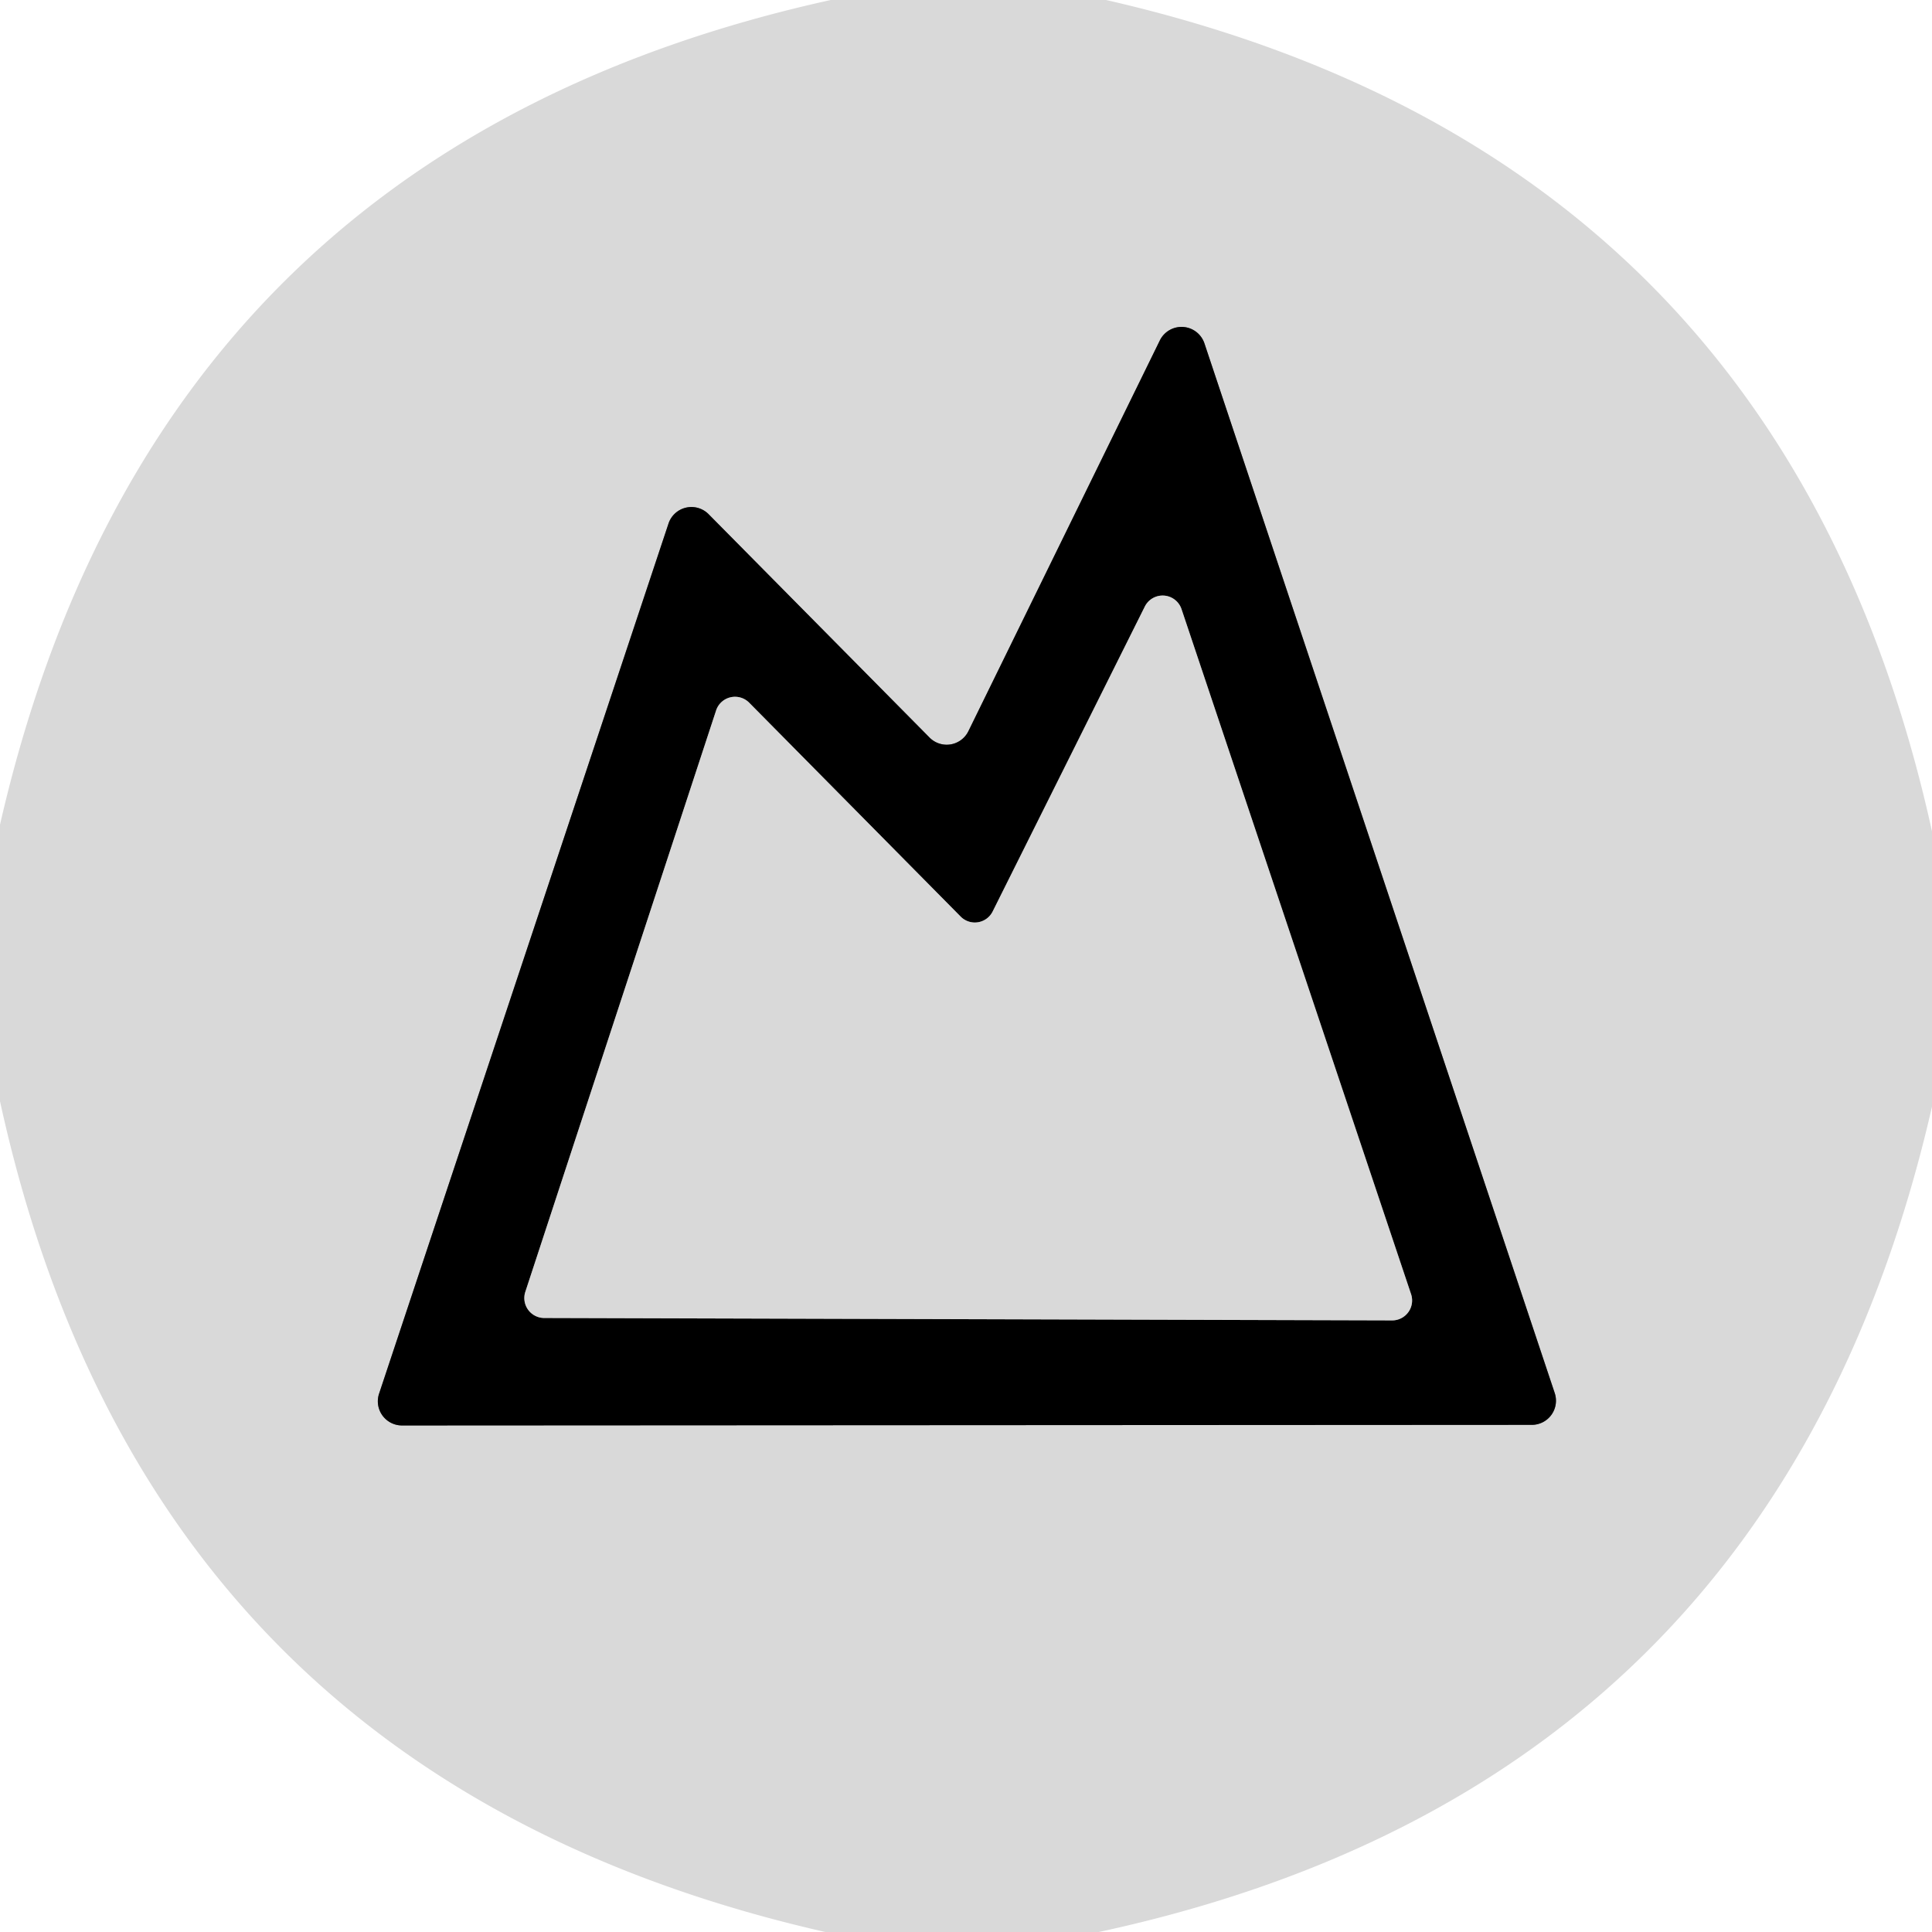<?xml version="1.0" encoding="UTF-8" standalone="no"?>
<!DOCTYPE svg PUBLIC "-//W3C//DTD SVG 1.1//EN" "http://www.w3.org/Graphics/SVG/1.1/DTD/svg11.dtd">
<svg xmlns="http://www.w3.org/2000/svg" version="1.1" viewBox="0.00 0.00 32.00 32.00">
<g stroke-width="2.00" fill="none" stroke-linecap="butt">
<path stroke="#6d6d6d" vector-effect="non-scaling-stroke" d="
  M 16.04 12.11
  A 0.40 0.40 0.0 0 1 15.39 12.21
  L 11.74 8.52
  A 0.40 0.40 0.0 0 0 11.07 8.68
  L 6.28 23.08
  A 0.40 0.40 0.0 0 0 6.66 23.61
  L 25.38 23.60
  A 0.40 0.40 0.0 0 0 25.75 23.07
  L 19.95 5.69
  A 0.40 0.40 0.0 0 0 19.21 5.64
  L 16.04 12.11"
/>
<path stroke="#6d6d6d" vector-effect="non-scaling-stroke" d="
  M 19.57 10.09
  A 0.33 0.33 0.0 0 0 18.96 10.05
  L 16.44 15.10
  A 0.33 0.33 0.0 0 1 15.91 15.18
  L 12.41 11.64
  A 0.33 0.33 0.0 0 0 11.86 11.77
  L 8.70 21.40
  A 0.33 0.33 0.0 0 0 9.01 21.83
  L 23.06 21.87
  A 0.33 0.33 0.0 0 0 23.37 21.43
  L 19.57 10.09"
/>
</g>
<path fill="#d9d9d9" d="
  M 13.76 0.00
  L 18.32 0.00
  Q 29.53 2.56 32.00 13.77
  L 32.00 18.33
  Q 29.42 29.58 18.20 32.00
  L 13.67 32.00
  Q 2.45 29.45 0.00 18.24
  L 0.00 13.66
  Q 2.56 2.47 13.76 0.00
  Z
  M 16.04 12.11
  A 0.40 0.40 0.0 0 1 15.39 12.21
  L 11.74 8.52
  A 0.40 0.40 0.0 0 0 11.07 8.68
  L 6.28 23.08
  A 0.40 0.40 0.0 0 0 6.66 23.61
  L 25.38 23.60
  A 0.40 0.40 0.0 0 0 25.75 23.07
  L 19.95 5.69
  A 0.40 0.40 0.0 0 0 19.21 5.64
  L 16.04 12.11
  Z"
/>
<path fill="#000000" d="
  M 16.04 12.11
  L 19.21 5.64
  A 0.40 0.40 0.0 0 1 19.95 5.69
  L 25.75 23.07
  A 0.40 0.40 0.0 0 1 25.38 23.60
  L 6.66 23.61
  A 0.40 0.40 0.0 0 1 6.28 23.08
  L 11.07 8.68
  A 0.40 0.40 0.0 0 1 11.74 8.52
  L 15.39 12.21
  A 0.40 0.40 0.0 0 0 16.04 12.11
  Z
  M 19.57 10.09
  A 0.33 0.33 0.0 0 0 18.96 10.05
  L 16.44 15.10
  A 0.33 0.33 0.0 0 1 15.91 15.18
  L 12.41 11.64
  A 0.33 0.33 0.0 0 0 11.86 11.77
  L 8.70 21.40
  A 0.33 0.33 0.0 0 0 9.01 21.83
  L 23.06 21.87
  A 0.33 0.33 0.0 0 0 23.37 21.43
  L 19.57 10.09
  Z"
/>
<path fill="#d9d9d9" d="
  M 19.57 10.09
  L 23.37 21.43
  A 0.33 0.33 0.0 0 1 23.06 21.87
  L 9.01 21.83
  A 0.33 0.33 0.0 0 1 8.70 21.40
  L 11.86 11.77
  A 0.33 0.33 0.0 0 1 12.41 11.64
  L 15.91 15.18
  A 0.33 0.33 0.0 0 0 16.44 15.10
  L 18.96 10.05
  A 0.33 0.33 0.0 0 1 19.57 10.09
  Z"
/>
</svg>
